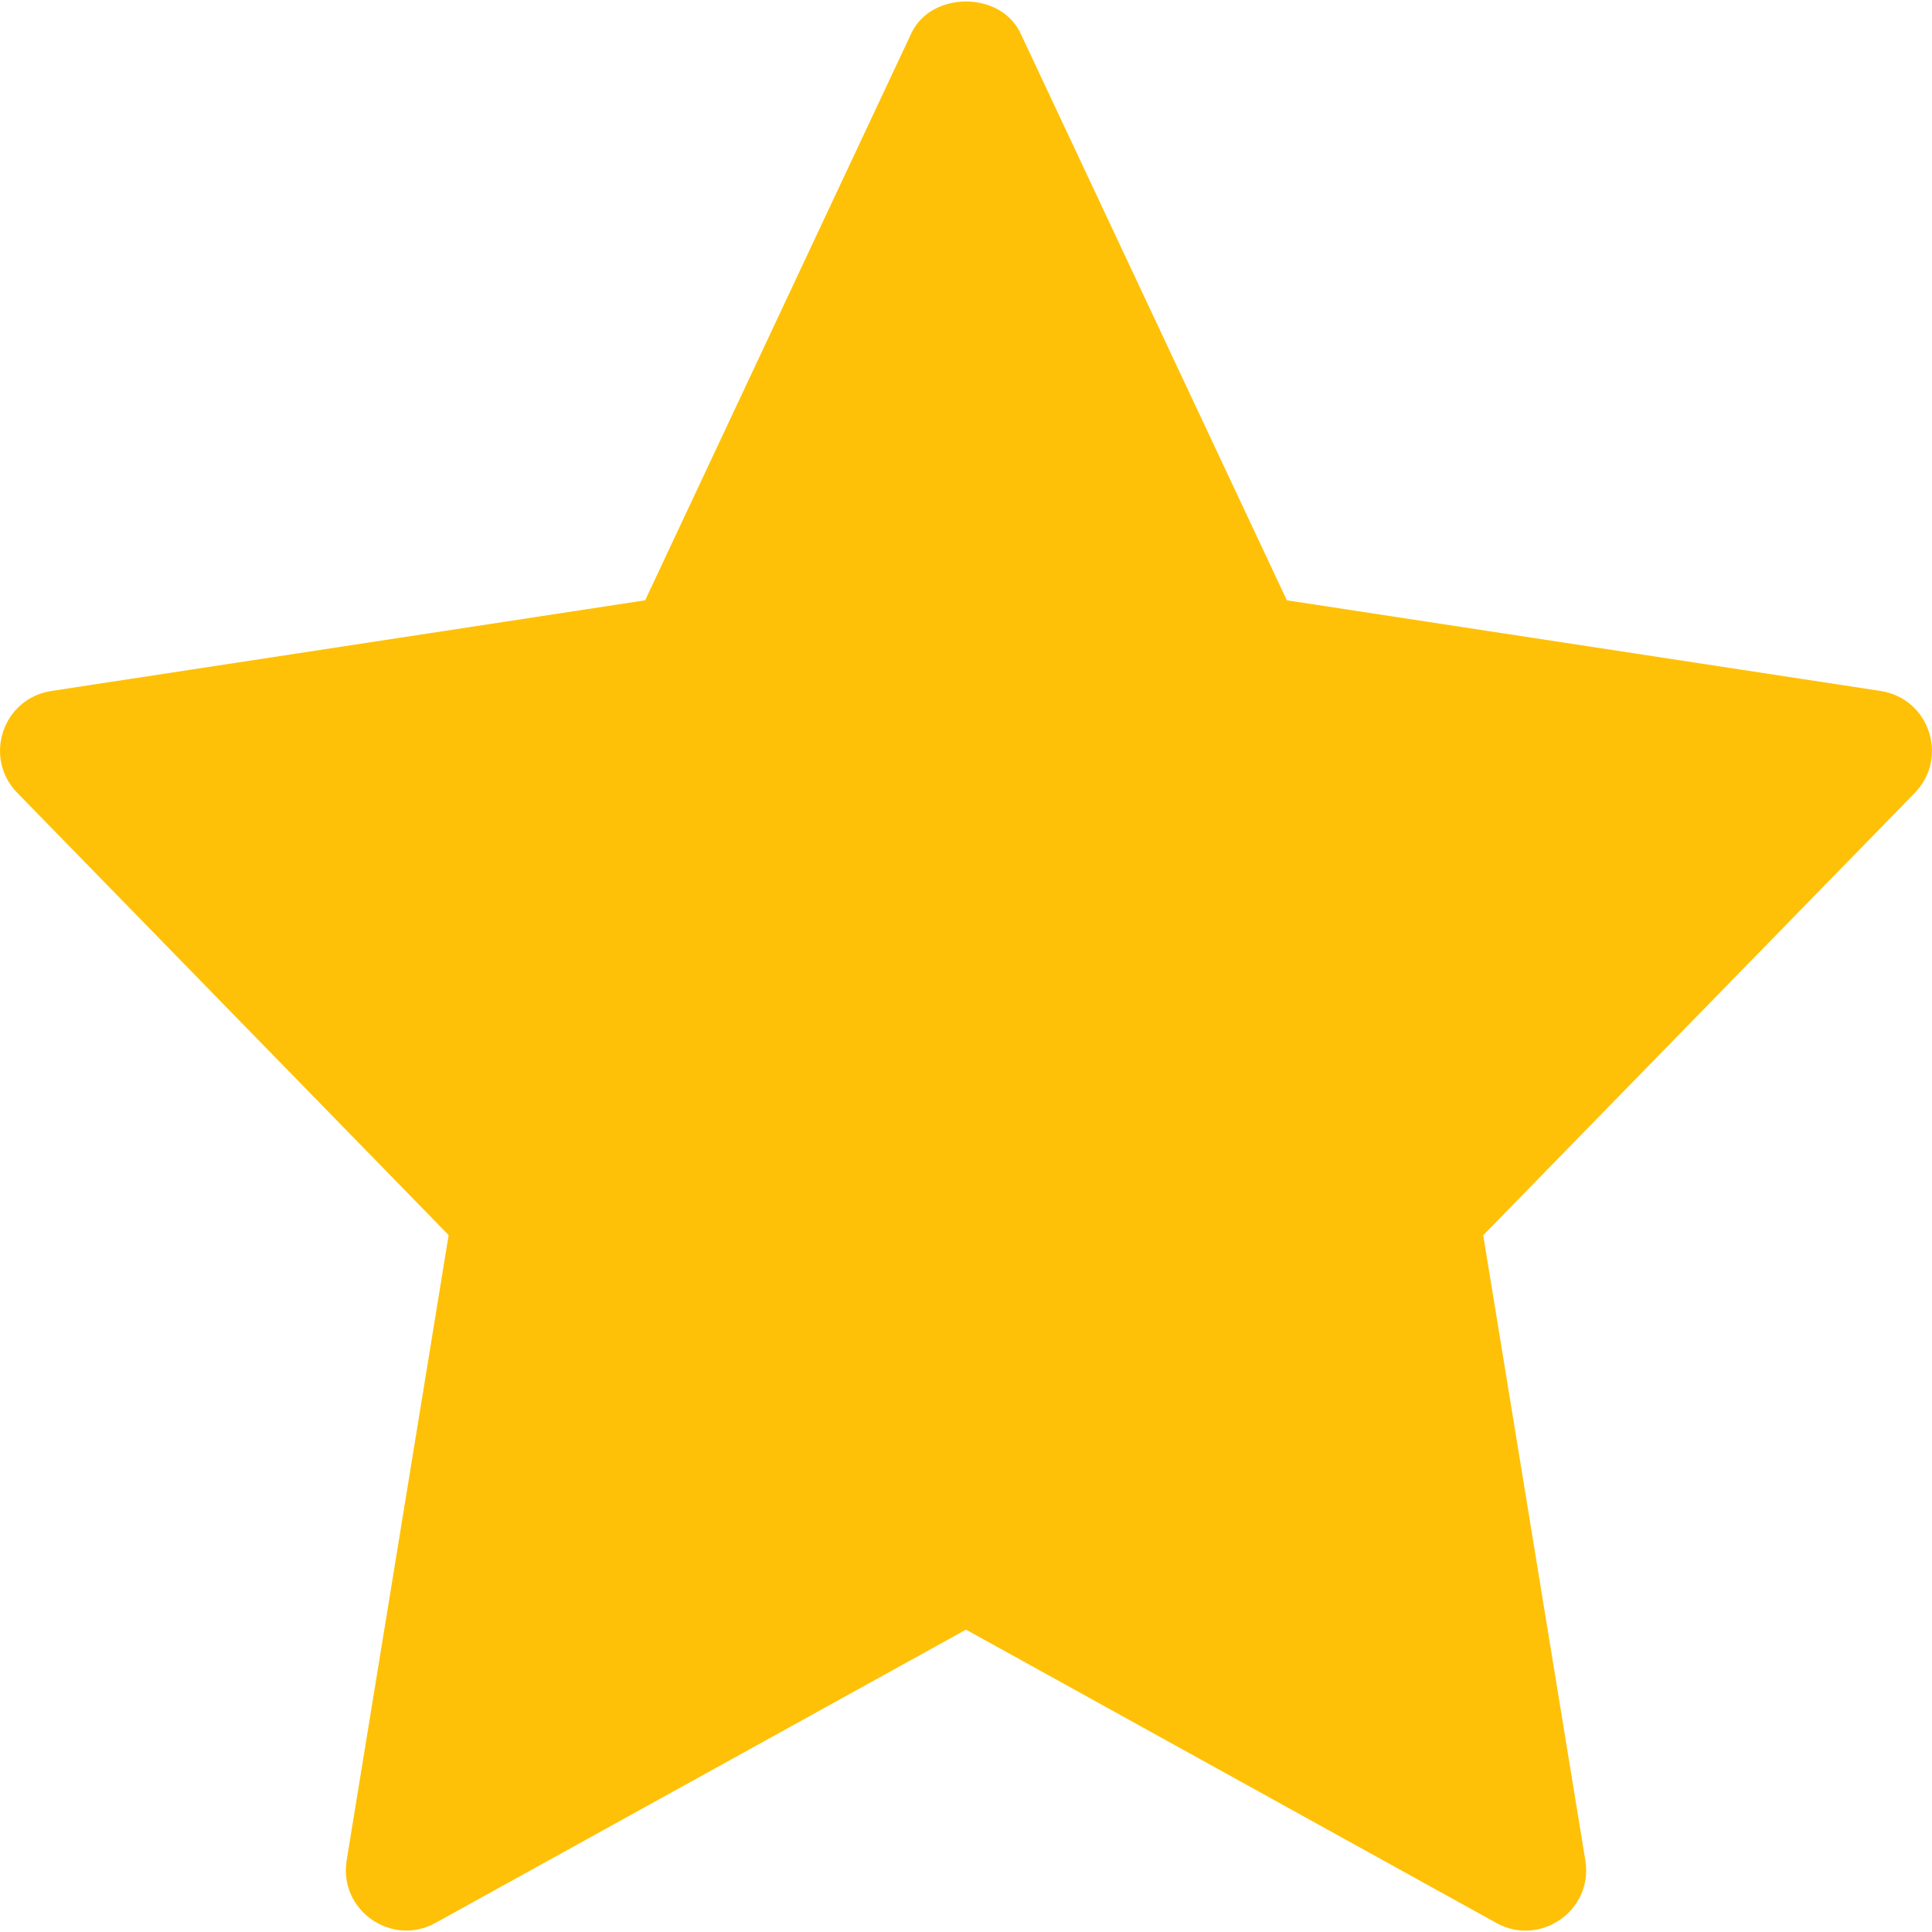 <svg width="14" height="14" viewBox="0 0 14 14" fill="none" xmlns="http://www.w3.org/2000/svg">
<g id="star 1" clip-path="url(#clip0_65_1679)">
<path id="Vector" d="M13.628 5.007L9.325 4.35L7.395 0.241C7.251 -0.066 6.748 -0.066 6.604 0.241L4.675 4.35L0.372 5.007C0.018 5.062 -0.123 5.491 0.125 5.745L3.251 8.95L2.512 13.481C2.453 13.841 2.838 14.111 3.156 13.934L7 11.809L10.844 13.935C11.159 14.11 11.547 13.845 11.488 13.481L10.748 8.951L13.875 5.746C14.123 5.491 13.981 5.062 13.628 5.007Z" fill="#FFC107"/>
</g>
<defs>
<clipPath id="clip0_65_1679">
<rect width="14" height="14" fill="white"/>
</clipPath>
</defs>
</svg>
